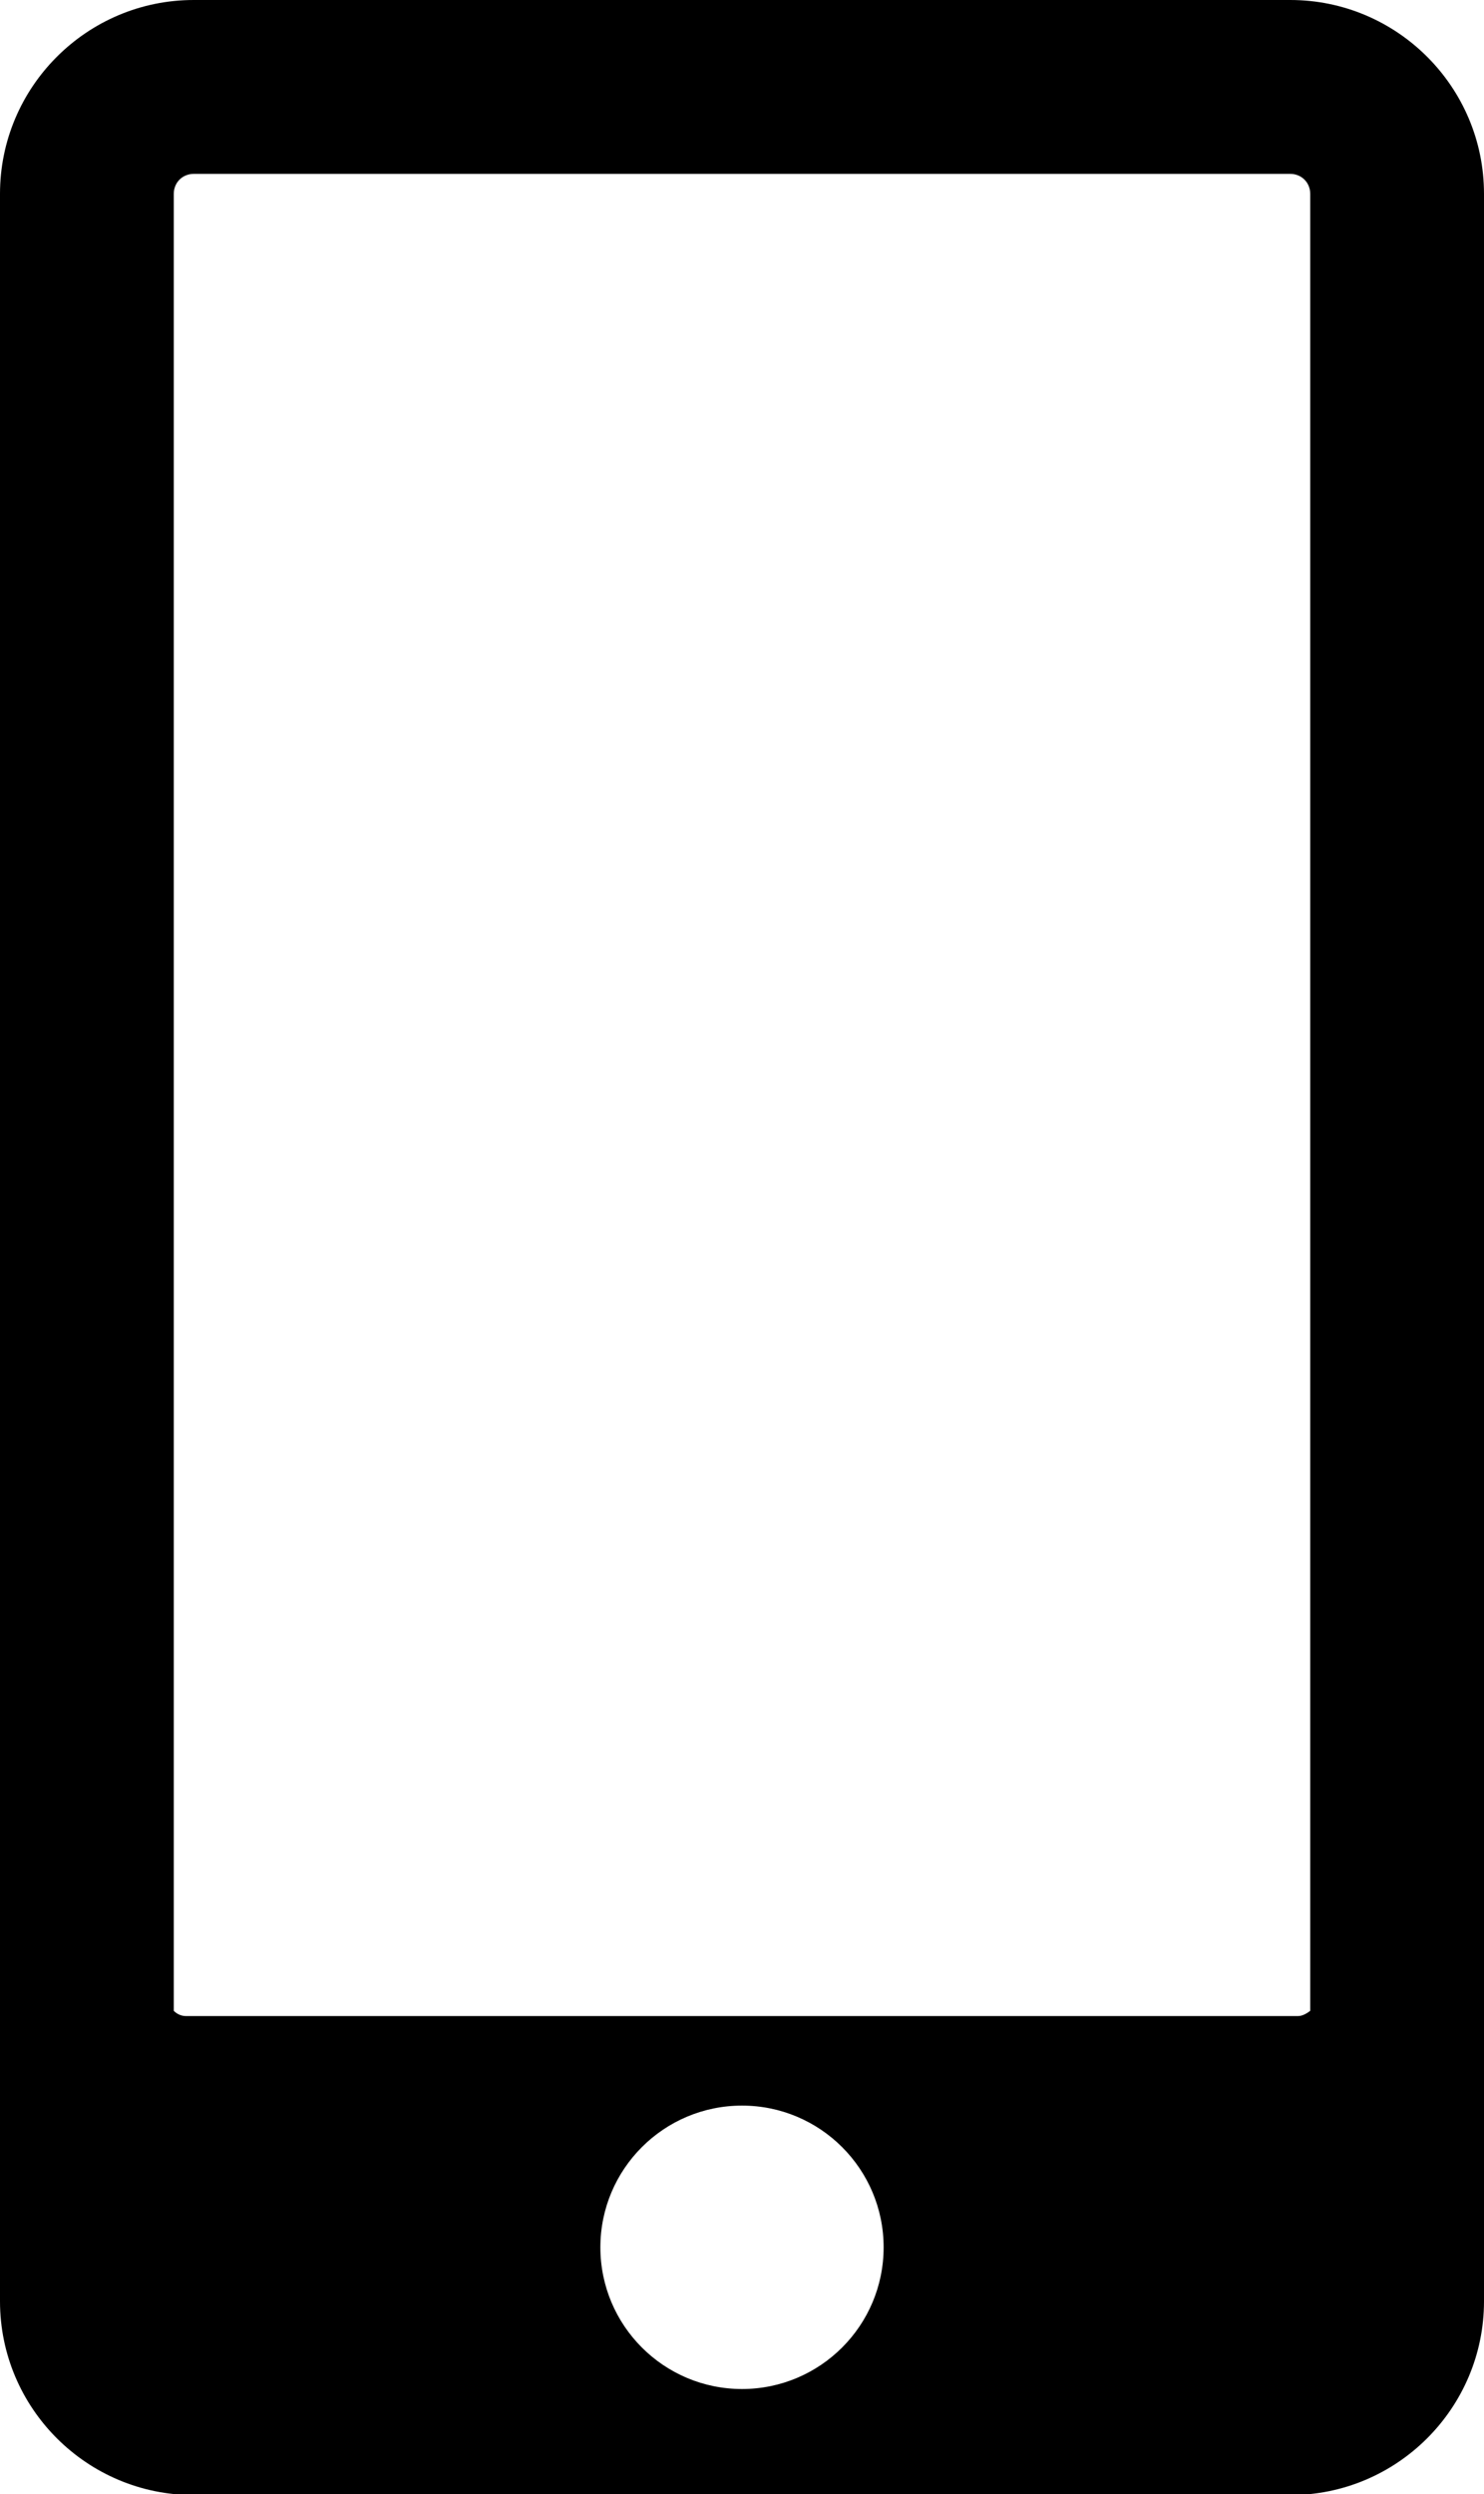 <svg xmlns="http://www.w3.org/2000/svg" xmlns:xlink="http://www.w3.org/1999/xlink" id="Calque_1" x="0px" y="0px" viewBox="0 0 170.8 286.9" style="enable-background:new 0 0 170.8 286.9;" xml:space="preserve"><style type="text/css">	.st0{fill:none;stroke:#000000;stroke-width:20;stroke-linejoin:round;stroke-miterlimit:10;}	.st1{fill:none;stroke:#000000;stroke-width:18.61;stroke-linejoin:round;stroke-miterlimit:10;}	.st2{fill:#66B32E;}</style><path d="M148.5,0H22.3C10,0,0,10,0,22.3v242.4c0,12.3,10,22.3,22.3,22.3h126.2c12.3,0,22.3-10,22.3-22.3V22.3 C170.8,10,160.8,0,148.5,0z M85.4,274.8c-9,0-16.3-7.3-16.3-16.3c0-9,7.3-16.3,16.3-16.3s16.3,7.3,16.3,16.3 C101.7,267.5,94.4,274.8,85.4,274.8z M150.8,231.3c-0.4,0.3-0.9,0.6-1.4,0.6h-128c-0.5,0-1-0.2-1.4-0.6v-209c0-1.3,1-2.3,2.3-2.3 h126.2c1.3,0,2.3,1,2.3,2.3V231.3z"></path></svg>